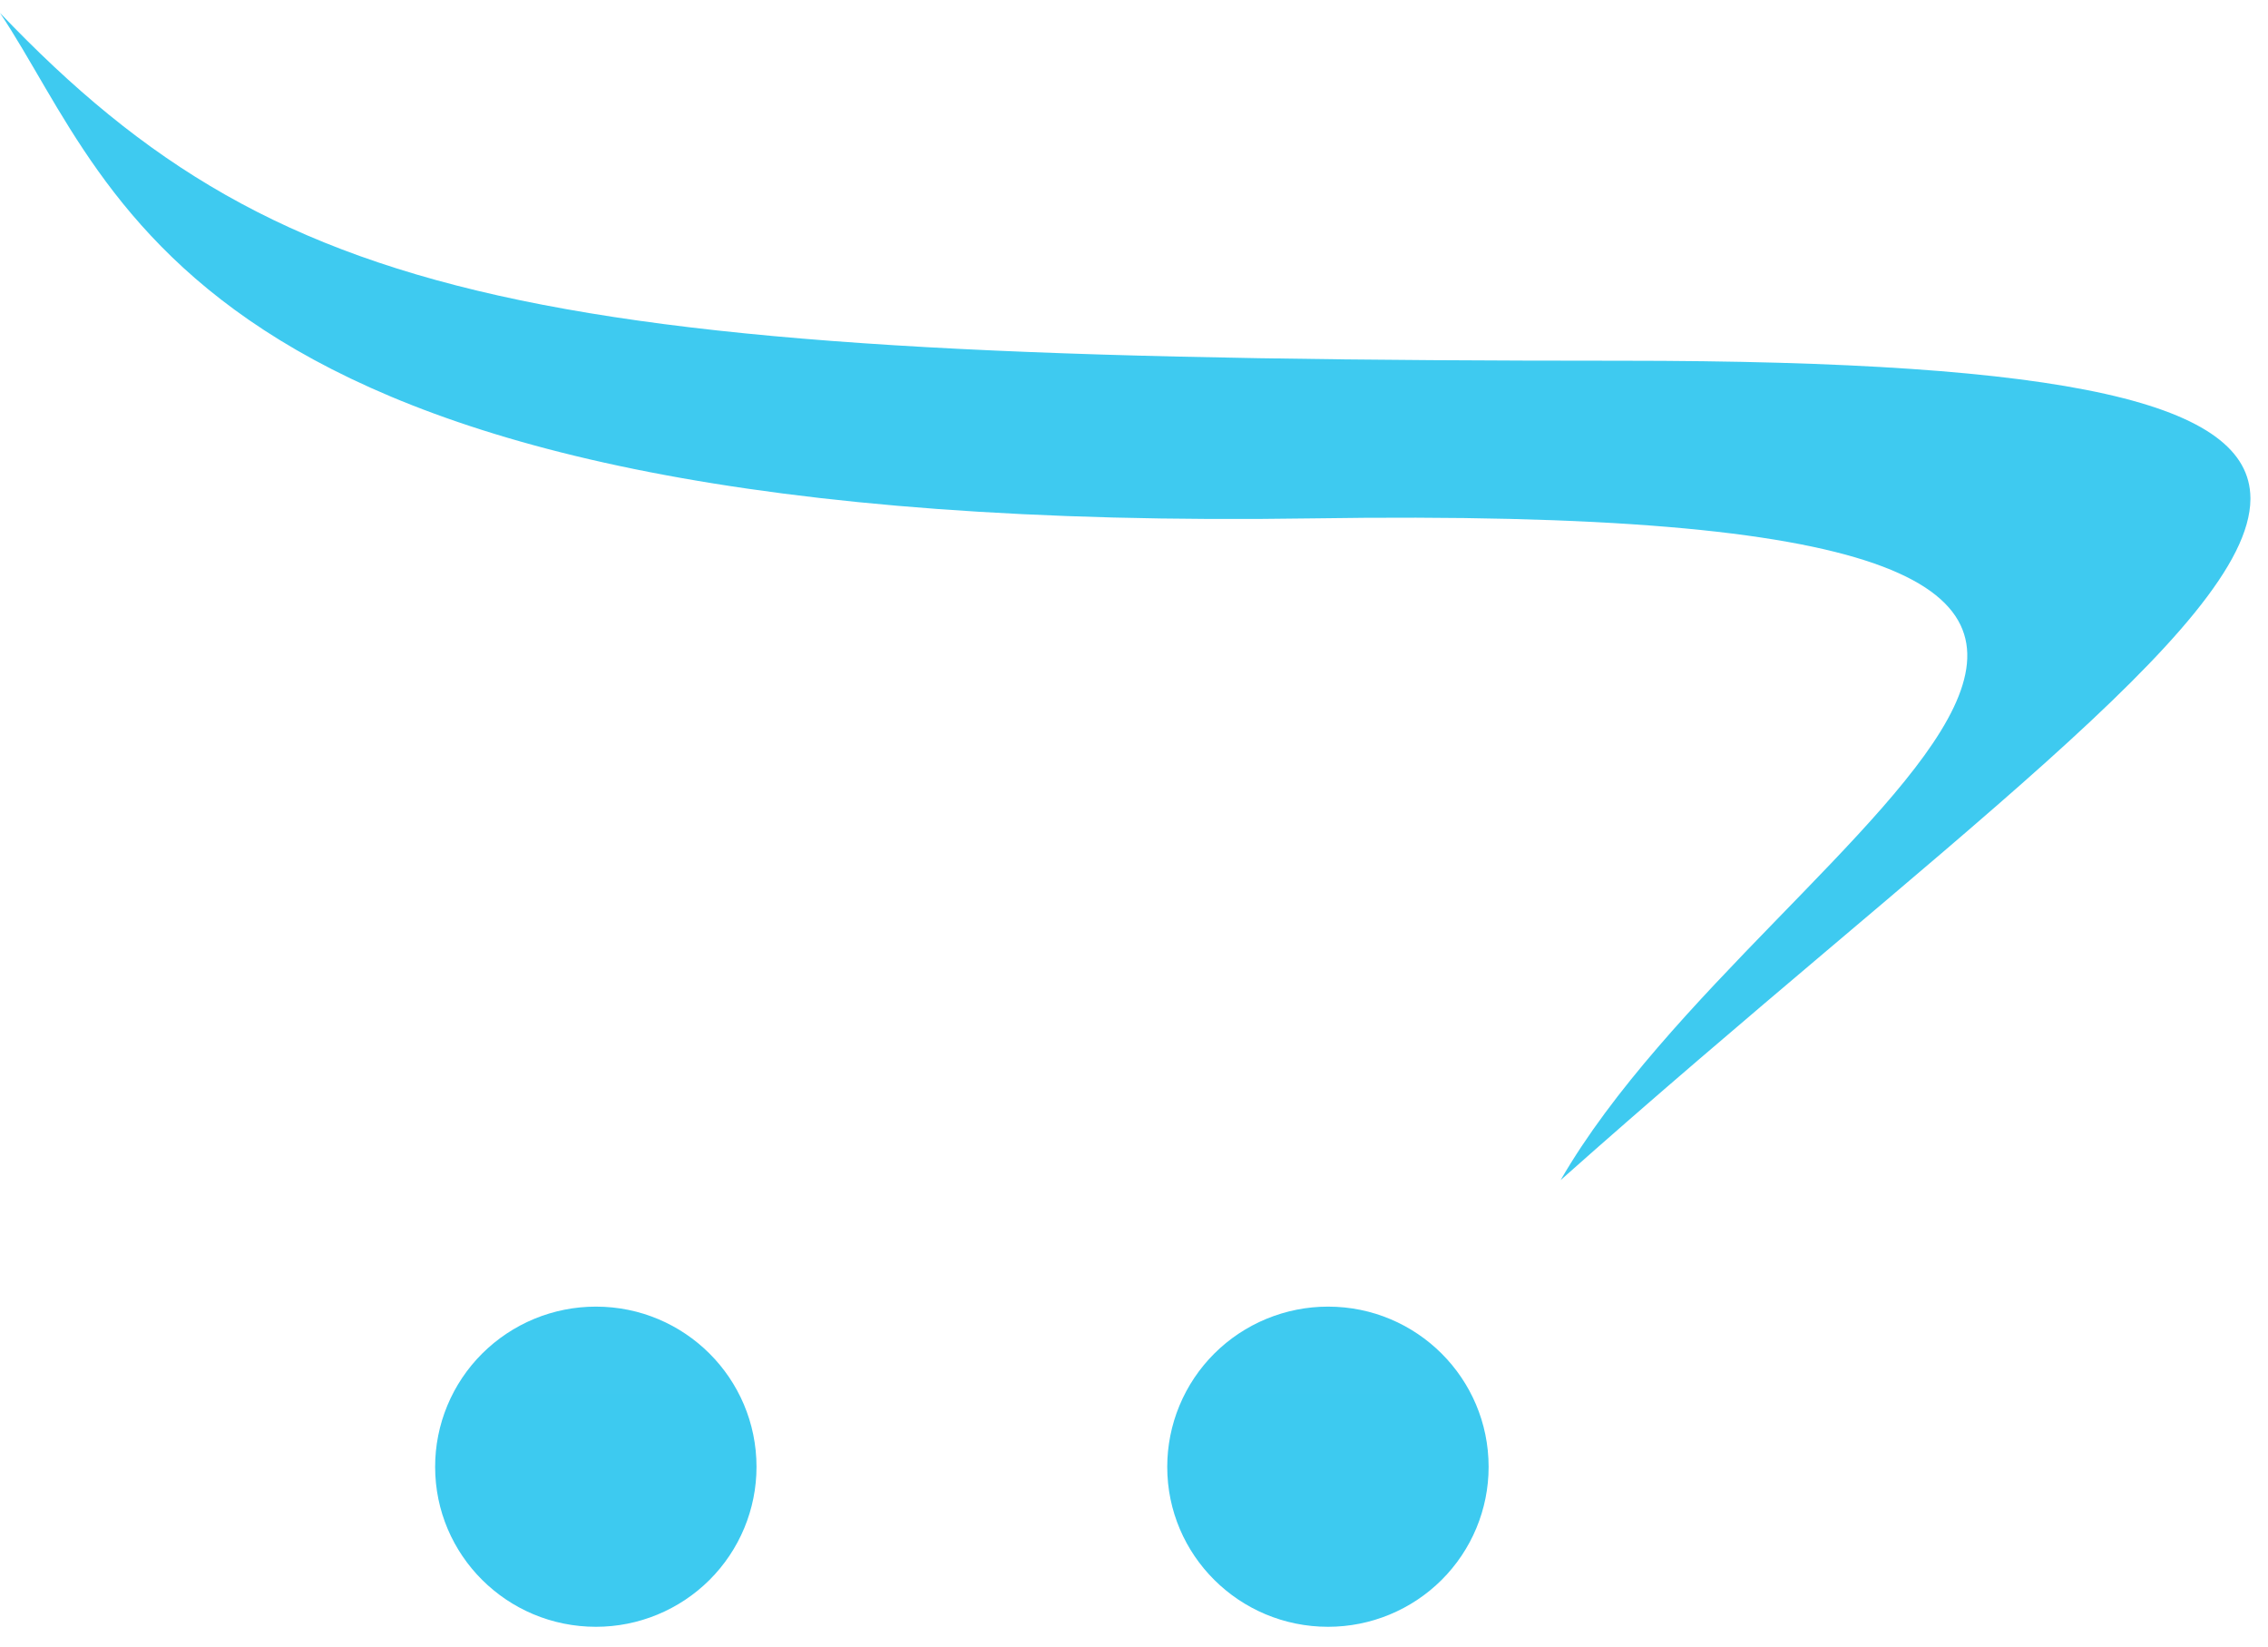 <svg width="84" height="61" viewBox="0 0 84 61" fill="none" xmlns="http://www.w3.org/2000/svg">
<path id="Vector" d="M83.349 18.437C83.318 14.943 76.835 13.357 60.055 13.357C20.68 13.357 10.691 11.682 0 0.479C4.497 7.206 6.957 19.823 48.575 19.195C91.997 18.529 65.507 30.346 57.8 43.697C71.699 31.341 83.307 23.197 83.349 18.488V18.437ZM28.019 54.316C28.018 55.886 27.392 57.391 26.277 58.502C25.162 59.612 23.65 60.236 22.074 60.236C18.779 60.236 16.116 57.583 16.116 54.316C16.115 53.536 16.269 52.764 16.568 52.044C16.867 51.324 17.306 50.669 17.859 50.118C18.413 49.567 19.07 49.13 19.793 48.831C20.516 48.533 21.291 48.38 22.074 48.381C25.356 48.381 28.019 51.034 28.019 54.316ZM55.134 54.316C55.134 55.886 54.507 57.391 53.392 58.502C52.277 59.612 50.765 60.236 49.189 60.236C45.897 60.236 43.231 57.583 43.231 54.316C43.231 53.536 43.385 52.764 43.684 52.044C43.983 51.324 44.422 50.669 44.975 50.118C45.528 49.567 46.185 49.13 46.908 48.832C47.631 48.534 48.406 48.38 49.189 48.381C52.471 48.381 55.134 51.034 55.134 54.316Z" fill="url(#paint0_linear_2038_4105)"/>
<defs>
<linearGradient id="paint0_linear_2038_4105" x1="19088.9" y1="5941.15" x2="19088.9" y2="0.479" gradientUnits="userSpaceOnUse">
<stop stop-color="#04B6F0"/>
<stop offset="1" stop-color="#3ECAF0"/>
</linearGradient>
</defs>
</svg>
